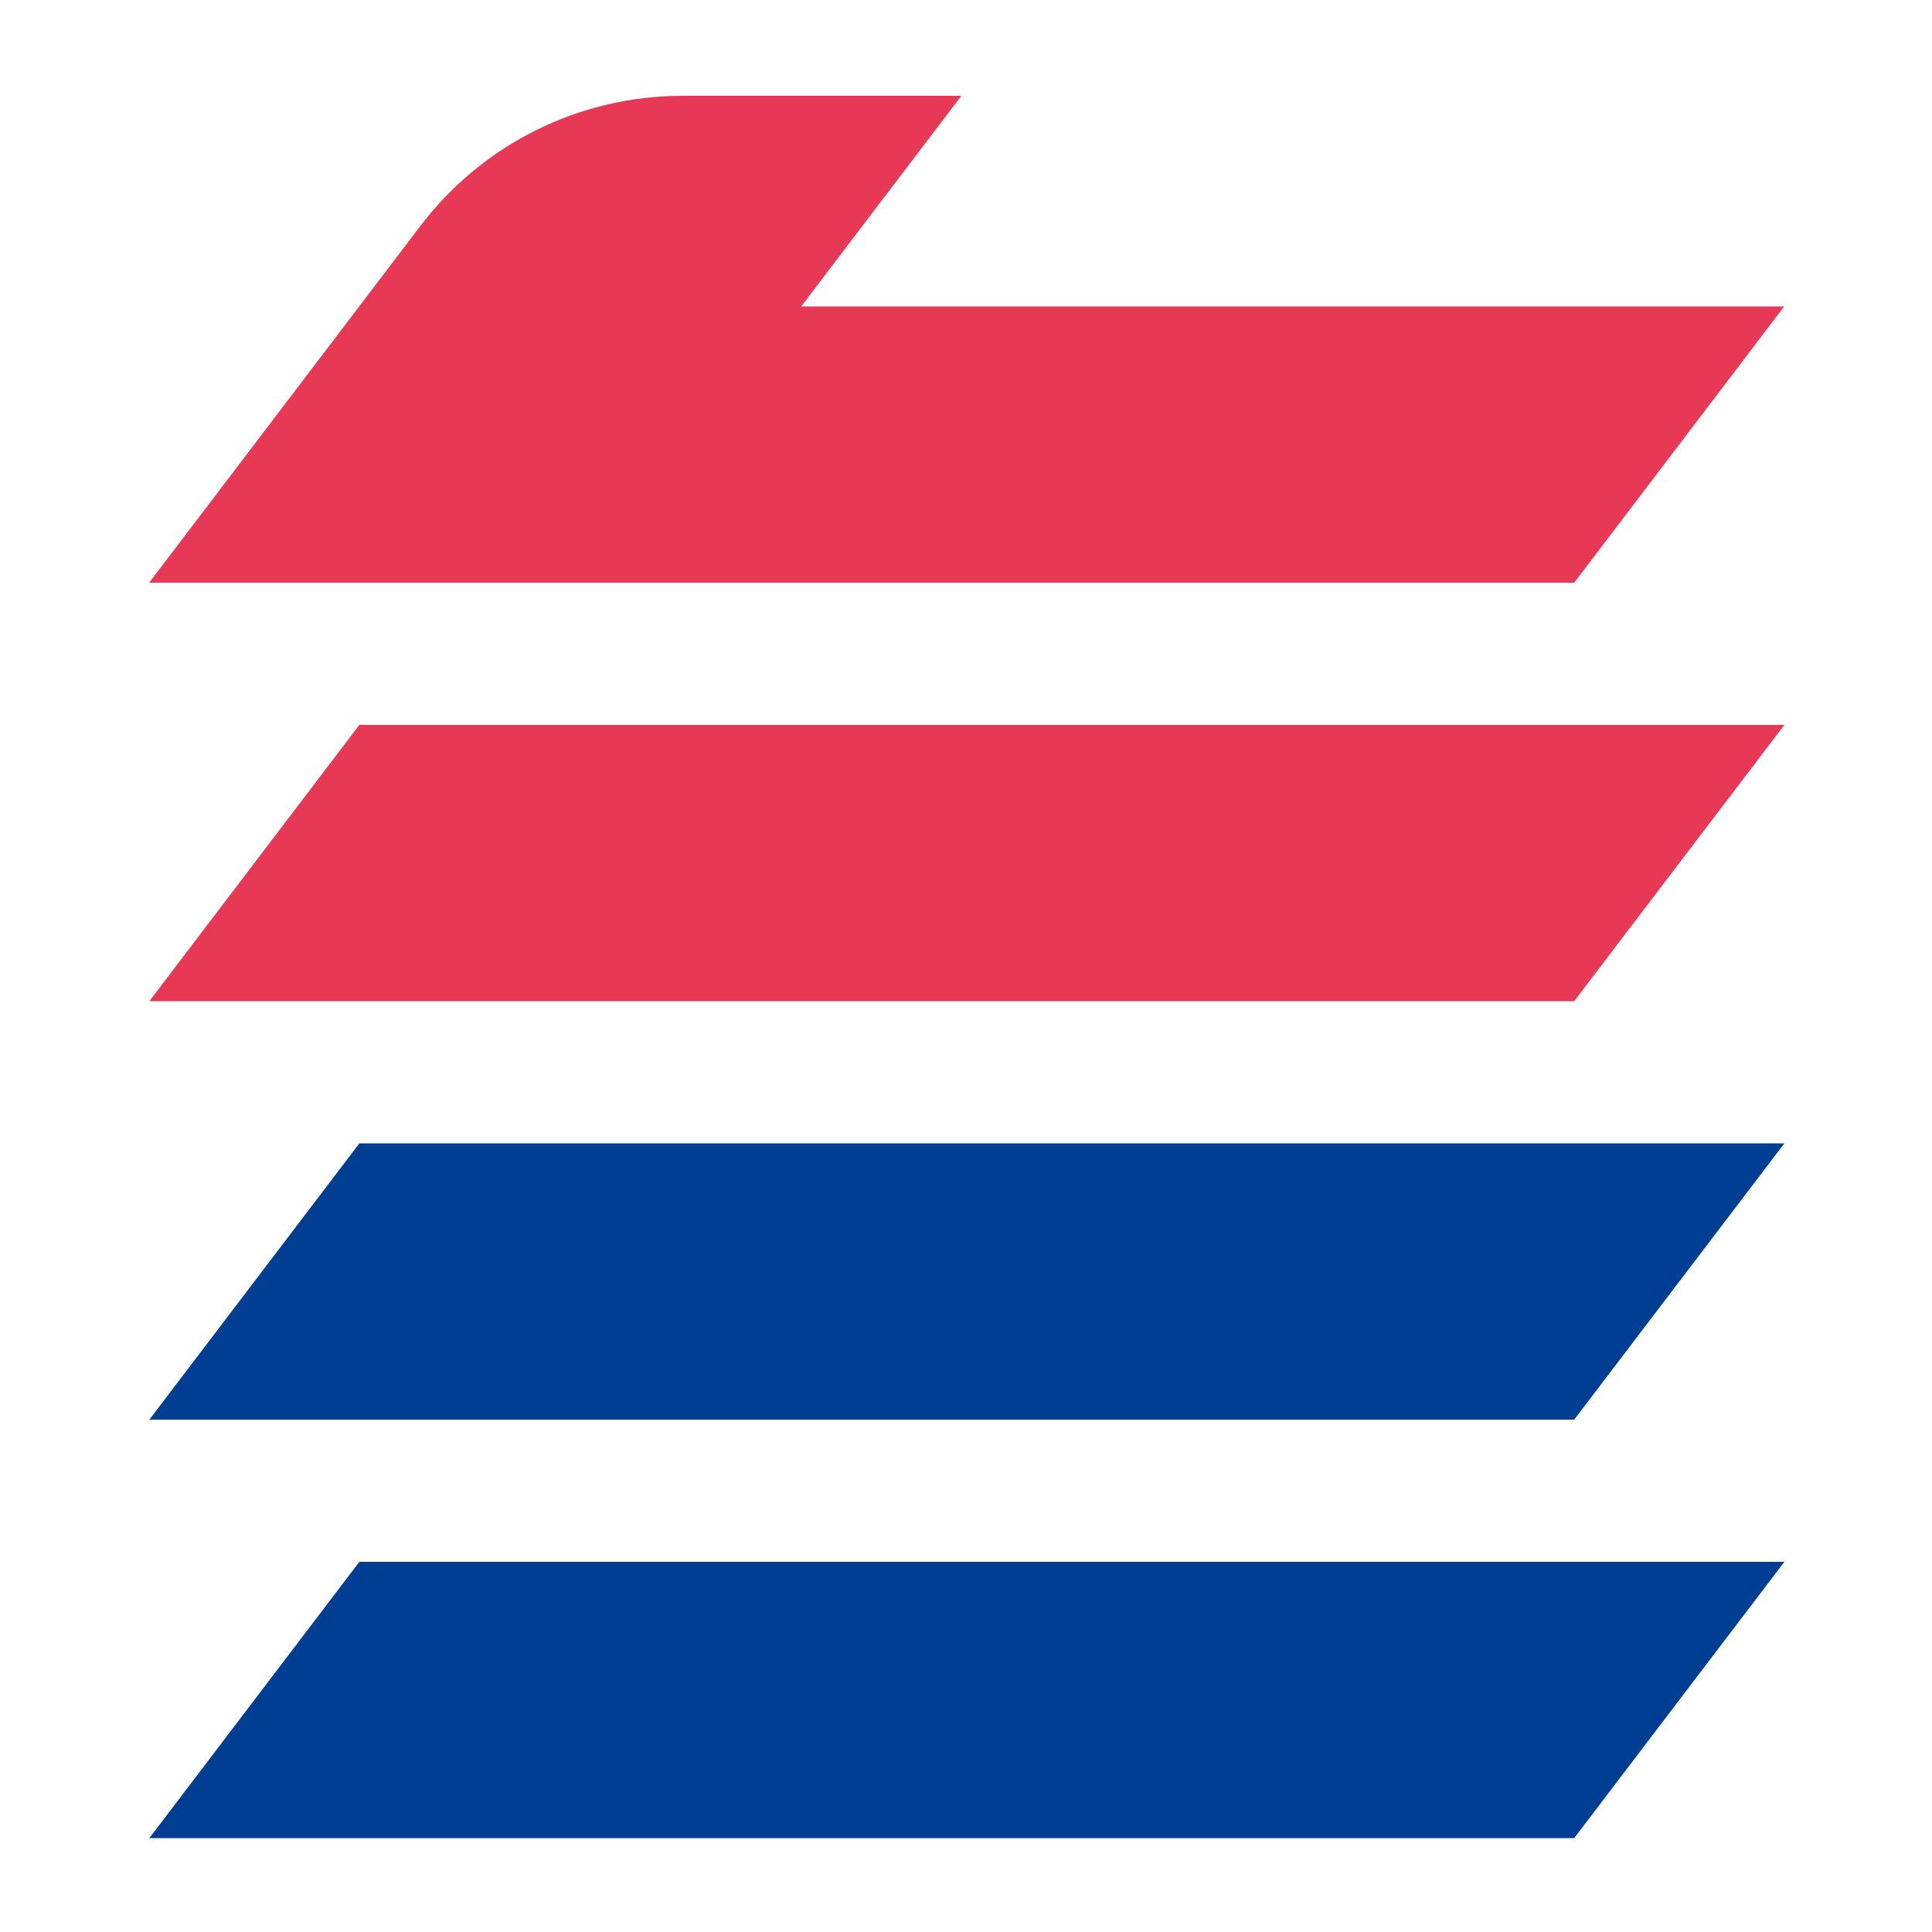 <svg xmlns="http://www.w3.org/2000/svg" version="1.1" xmlns:xlink="http://www.w3.org/1999/xlink" width="1000" height="1000"><svg xmlns="http://www.w3.org/2000/svg" version="1.1" viewBox="0 0 1000 1000">
  <defs>
    <style>
      .cls-1 {
        fill: #003e94;
      }

      .cls-2 {
        fill: #e73956;
      }
    </style>
  </defs>
  <!-- Generator: Adobe Illustrator 28.7.7, SVG Export Plug-In . SVG Version: 1.2.0 Build 194)  -->
  <g>
    <g id="SvgjsG1005" data-name="レイヤー_1">
      <g>
        <g>
          <path class="cls-2" d="M814.8,301.6l108.7-143h-508.8l82.9-109h-144.4c-53.2,0-103.3,24.9-135.5,67.2l-140.5,184.8h737.6Z"></path>
          <polygon class="cls-2" points="77.3 518.2 814.8 518.2 923.6 375.2 186 375.2 77.3 518.2"></polygon>
        </g>
        <polygon class="cls-1" points="77.3 734.8 186 591.8 923.6 591.8 814.8 734.8 77.3 734.8"></polygon>
        <polygon class="cls-1" points="77.3 951.4 186 808.4 923.6 808.4 814.8 951.4 77.3 951.4"></polygon>
      </g>
    </g>
  </g>
</svg><style>@media (prefers-color-scheme: light) { :root { filter: none; } }
@media (prefers-color-scheme: dark) { :root { filter: none; } }
</style></svg>